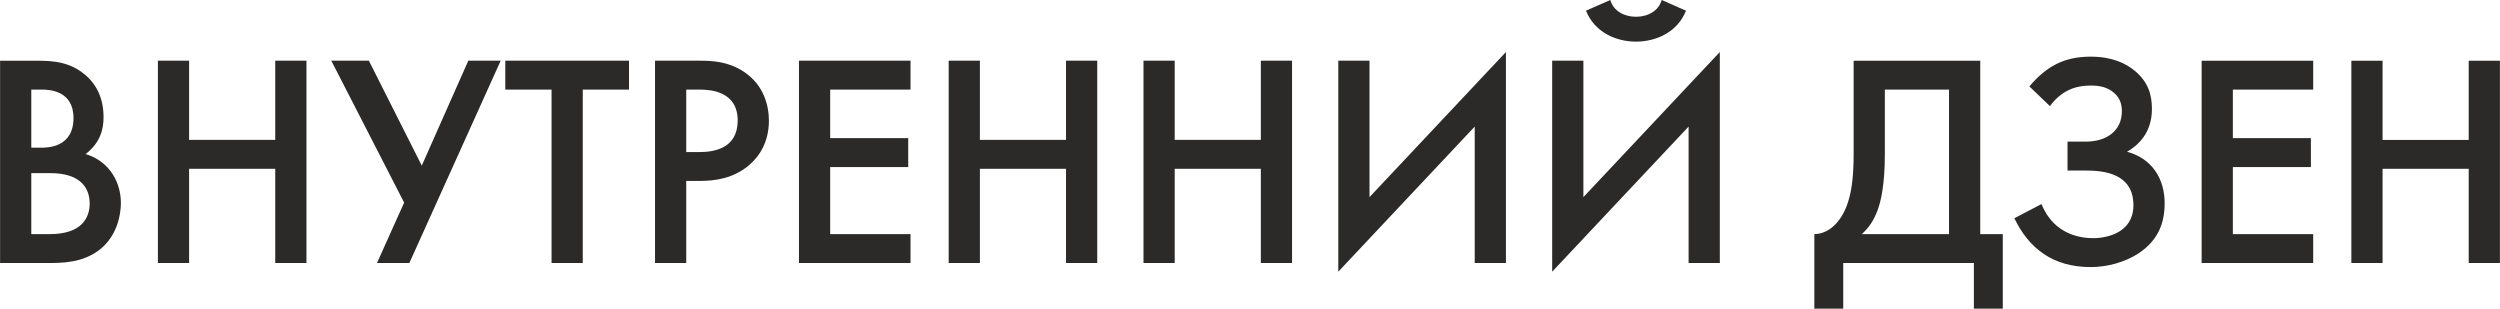 <?xml version="1.0" encoding="UTF-8"?> <!-- Creator: CorelDRAW 2020 (64-Bit) --> <svg xmlns="http://www.w3.org/2000/svg" xmlns:xlink="http://www.w3.org/1999/xlink" xmlns:xodm="http://www.corel.com/coreldraw/odm/2003" xml:space="preserve" width="36.614mm" height="4.521mm" style="shape-rendering:geometricPrecision; text-rendering:geometricPrecision; image-rendering:optimizeQuality; fill-rule:evenodd; clip-rule:evenodd" viewBox="0 0 9787.02 1208.55"> <defs> <style type="text/css"> <![CDATA[ .fil0 {fill:#2B2A29;fill-rule:nonzero} ]]> </style> </defs> <g id="Слой_x0020_1">  <path class="fil0" d="M-0 237.64l0 792.11 182.17 0c56.59,0 142.58,1.12 211.63,-55.44 64.5,-53.19 79.2,-133.55 79.2,-179.92 0,-73.56 -38.47,-160.7 -138.06,-191.26 59.98,-46.38 70.17,-100.69 70.17,-144.83 0,-90.54 -41.86,-145.98 -89.39,-178.8 -63.38,-44.13 -132.4,-41.86 -195.78,-41.86l-119.94 0zm122.21 113.15l40.74 0c27.16,0 124.46,2.27 124.46,110.91 0,116.55 -101.84,116.55 -129,116.55l-36.19 0 0 -227.45zm0 327.02l74.69 0c124.46,0 153.89,64.5 153.89,118.82 0,50.92 -26.04,119.97 -156.16,119.97l-72.41 0 0 -238.78zm617.85 -440.17l-122.21 0 0 792.11 122.21 0 0 -368.91 337.21 0 0 368.91 122.21 0 0 -792.11 -122.21 0 0 310.05 -337.21 0 0 -310.05zm556.72 0l285.16 555.6 -106.36 236.51 126.73 0 357.58 -792.11 -126.73 0 -182.2 410.77 -207.08 -410.77 -147.1 0zm1165.54 113.15l0 -113.15 -484.33 0 0 113.15 181.07 0 0 678.96 122.21 0 0 -678.96 181.05 0zm101.84 -113.15l0 792.11 122.21 0 0 -321.38 53.17 0c57.71,0 131.27,-9.03 193.5,-62.23 39.61,-33.95 76.96,-90.54 76.96,-173.13 0,-58.83 -19.25,-140.31 -98.45,-192.35 -59.98,-39.61 -121.09,-43.01 -173.13,-43.01l-174.26 0zm122.21 113.15l52.04 0c41.86,0 149.37,5.67 149.37,121.09 0,110.88 -95.05,123.34 -148.25,123.34l-53.17 0 0 -244.43zm878.1 -113.15l-436.78 0 0 792.11 436.78 0 0 -113.15 -314.57 0 0 -262.55 305.53 0 0 -113.15 -305.53 0 0 -190.11 314.57 0 0 -113.15zm271.58 0l-122.21 0 0 792.11 122.21 0 0 -368.91 337.21 0 0 368.91 122.21 0 0 -792.11 -122.21 0 0 310.05 -337.21 0 0 -310.05zm762.68 0l-122.21 0 0 792.11 122.21 0 0 -368.91 337.21 0 0 368.91 122.21 0 0 -792.11 -122.21 0 0 310.05 -337.21 0 0 -310.05zm1174.57 792.11l122.21 0 0 -826.06 -534.11 568.05 0 -534.11 -122.21 0 0 826.06 534.11 -568.05 0 534.11zm837.36 0l122.21 0 0 -826.06 -534.11 568.05 0 -534.11 -122.21 0 0 826.06 534.11 -568.05 0 534.11zm-401.71 -987.88c33.95,84.87 117.67,121.09 195.75,121.09 78.08,0 161.83,-36.22 195.78,-121.09l-95.05 -41.86c-12.46,43.01 -54.32,65.62 -100.72,65.62 -46.38,0 -88.26,-22.61 -100.69,-65.62l-95.05 41.86zm1047.84 195.78l0 363.24c0,98.45 -9.06,158.41 -28.28,208.2 -24.91,62.23 -69.05,106.36 -125.61,107.51l0 291.95 113.15 0 0 -178.8 511.46 0 0 178.8 113.18 0 0 -291.95 -88.26 0 0 -678.96 -495.64 0zm122.21 113.15l251.21 0 0 565.81 -341.75 0c28.31,-24.91 47.53,-54.32 62.26,-93.93 12.43,-33.95 28.28,-97.33 28.28,-220.66l0 -251.21zm646.13 64.5c53.17,-71.29 115.42,-80.33 160.68,-80.33 30.55,0 65.62,4.52 93.93,31.68 20.37,19.25 27.16,43.01 27.16,69.02 0,74.69 -57.71,118.82 -141.46,118.82l-71.29 0 0 113.15 71.29 0c71.29,0 186.71,11.33 186.71,135.79 0,30.55 -7.91,73.56 -55.44,102.99 -30.55,19.22 -72.44,26.01 -101.84,26.01 -40.74,0 -152.77,-9.03 -202.56,-133.52l-106.36 55.44c56.56,117.7 150.49,191.26 298.74,191.26 65.62,0 134.64,-19.25 186.71,-53.19 76.93,-50.92 102.97,-117.7 102.97,-196.9 0,-93.93 -47.53,-174.26 -147.1,-201.42 42.98,-24.91 97.3,-73.56 97.3,-167.47 0,-54.32 -13.58,-104.12 -65.62,-148.25 -36.22,-30.55 -90.54,-56.59 -174.26,-56.59 -101.84,0 -172.01,36.22 -239.91,116.57l80.35 76.93zm1030.87 -177.65l-436.78 0 0 792.11 436.78 0 0 -113.15 -314.57 0 0 -262.55 305.53 0 0 -113.15 -305.53 0 0 -190.11 314.57 0 0 -113.15zm271.58 0l-122.21 0 0 792.11 122.21 0 0 -368.91 337.21 0 0 368.91 122.21 0 0 -792.11 -122.21 0 0 310.05 -337.21 0 0 -310.05z"></path> </g> </svg> 